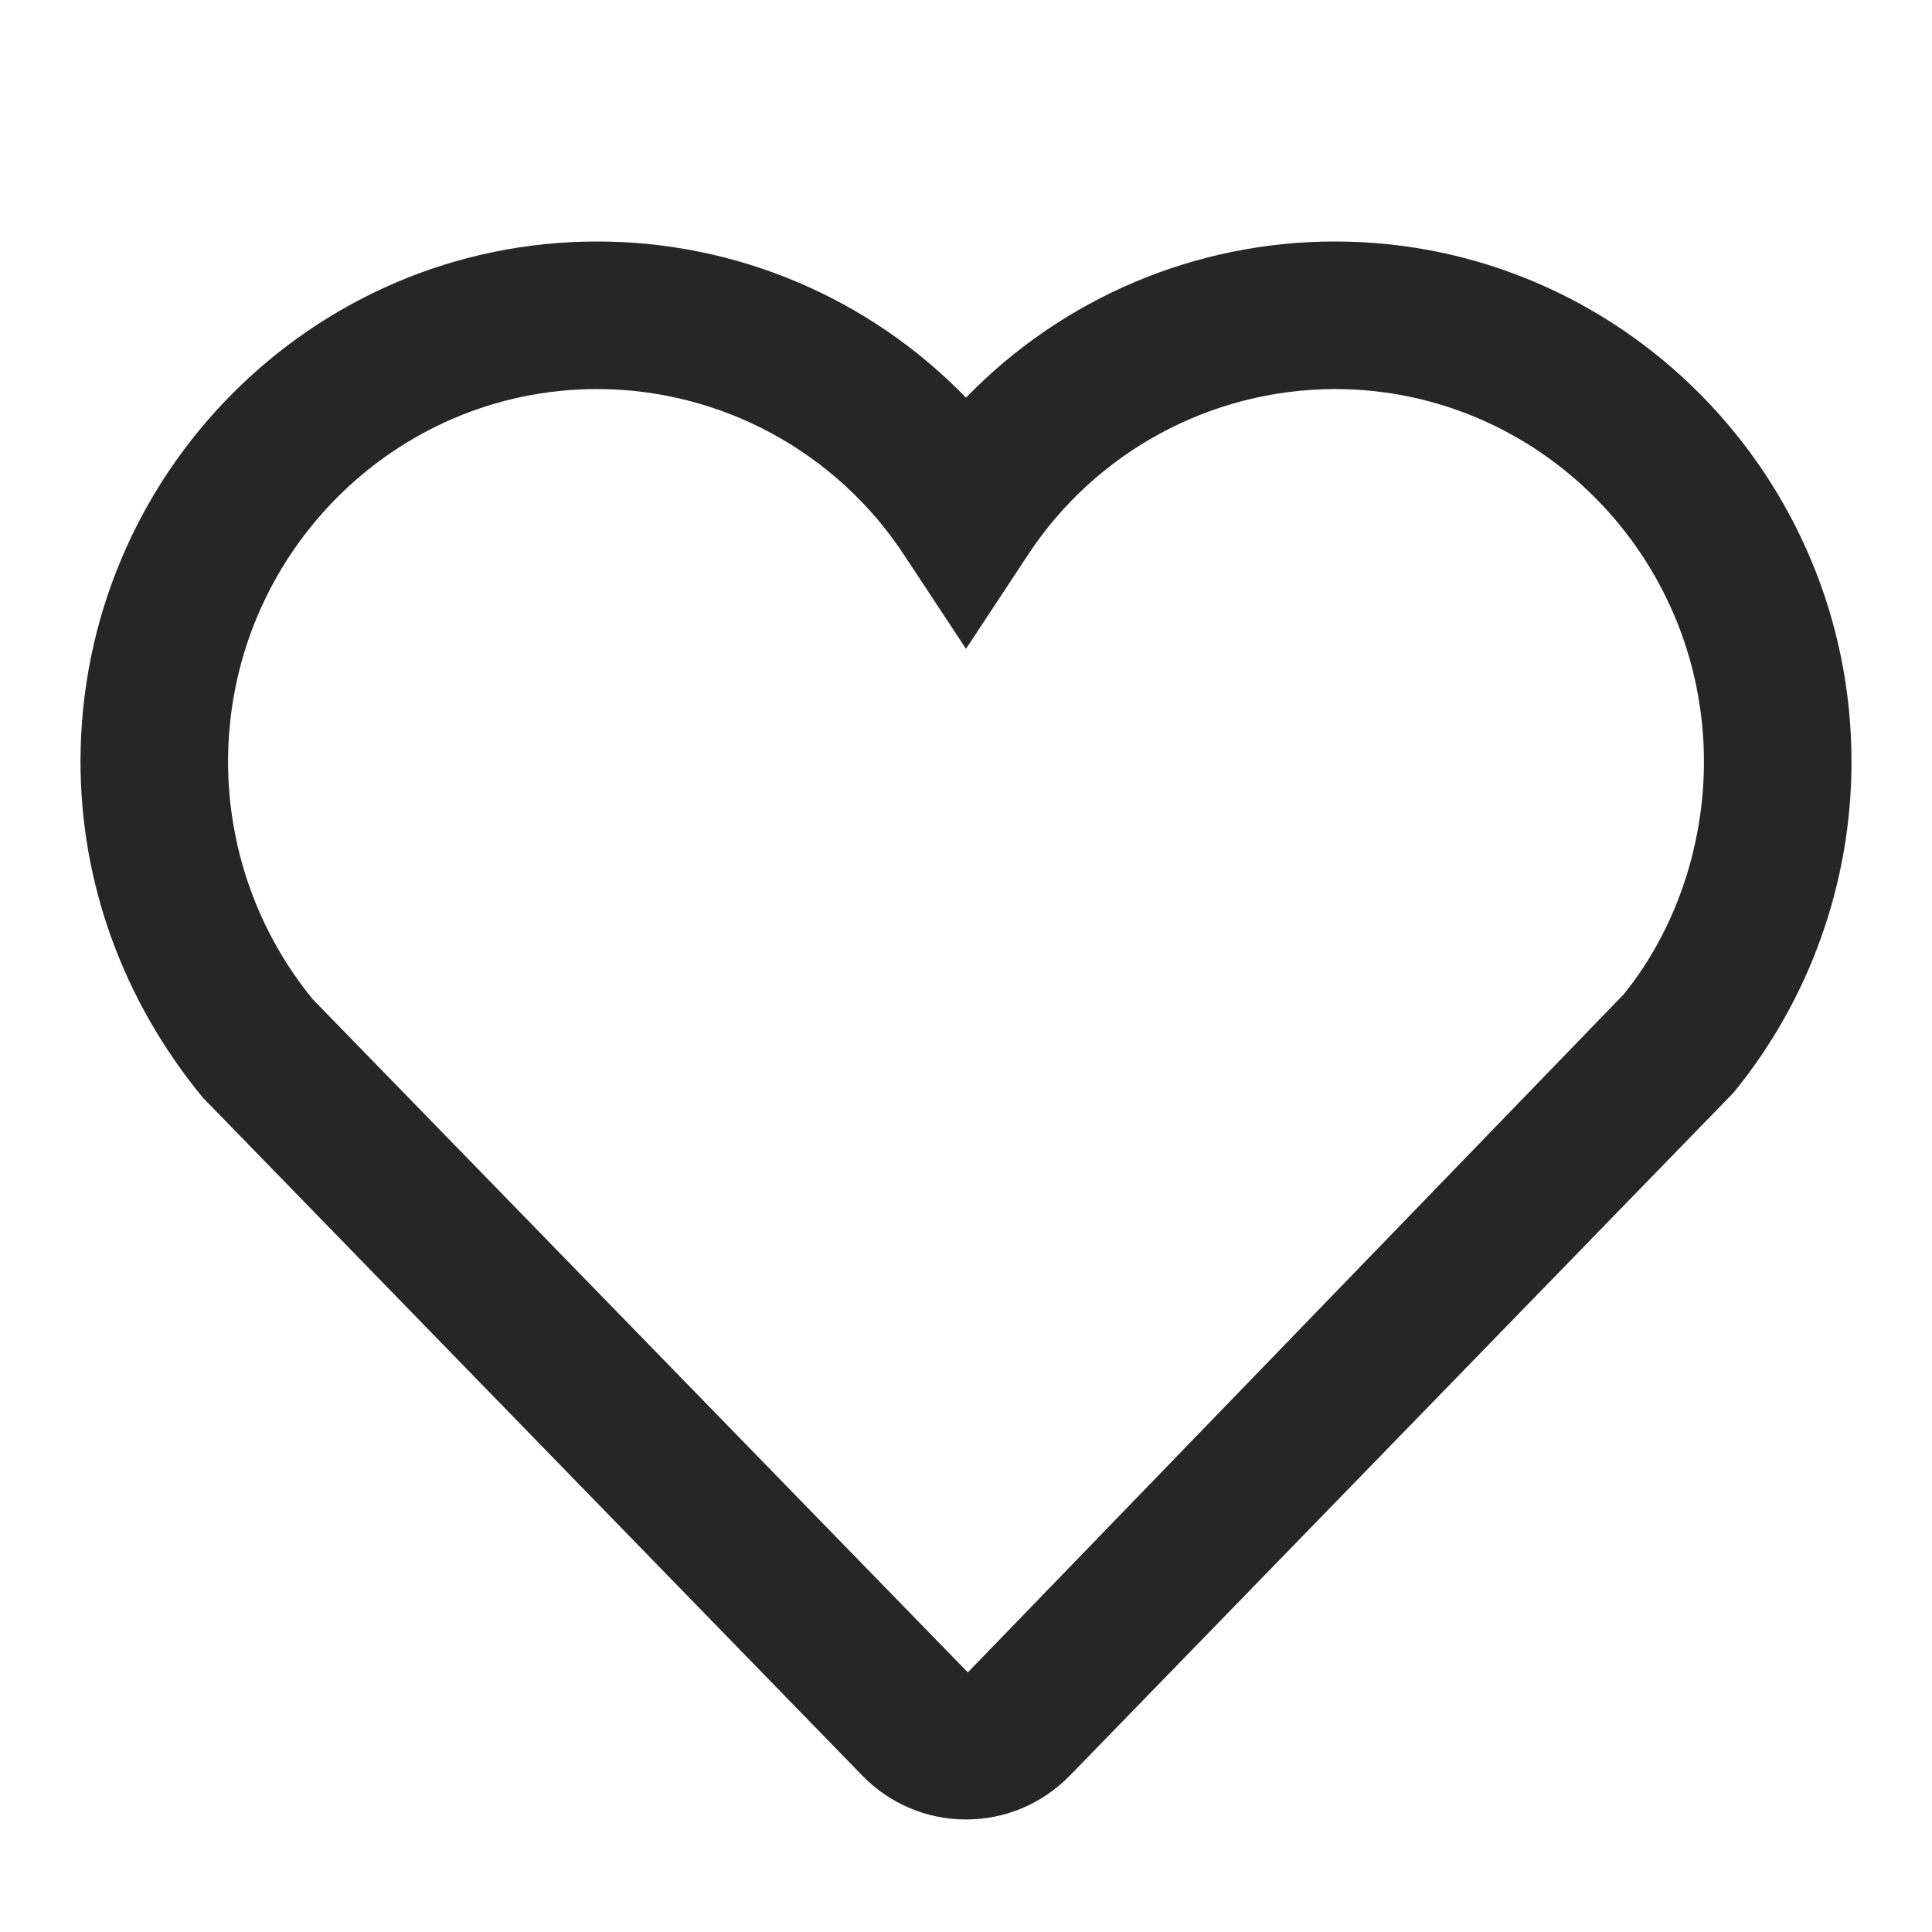 <svg xmlns="http://www.w3.org/2000/svg" xmlns:xlink="http://www.w3.org/1999/xlink" fill="none" version="1.1" width="24" height="24" viewBox="0 0 24 24"><defs><clipPath id="master_svg0_3013_5782"><rect x="0" y="0" width="24" height="24" rx="0"/></clipPath></defs><g clip-path="url(#master_svg0_3013_5782)"><g><path d="M20.169,12.353L12.023,20.775L3.883,12.411C3.204,11.579,2.833,10.537,2.833,9.463C2.833,6.91,4.89,4.833,7.417,4.833C8.956,4.834,10.392,5.612,11.235,6.9L12,8.06L12.765,6.9C13.608,5.612,15.044,4.835,16.583,4.833C19.111,4.833,21.167,6.91,21.167,9.463C21.167,10.538,20.794,11.585,20.169,12.353ZM16.583,3C14.856,2.999,13.202,3.699,12,4.94C10.798,3.699,9.144,2.999,7.417,3C3.878,3,1,5.899,1,9.463C1,10.96,1.521,12.42,2.517,13.632L10.708,22.053C11.046,22.404,11.513,22.603,12,22.602C12.49,22.602,12.949,22.407,13.293,22.054L21.535,13.573C22.483,12.413,23,10.961,23,9.463C23,5.899,20.122,3,16.583,3Z" fill="#000000" fill-opacity="0.85" style="mix-blend-mode:passthrough"/></g></g></svg>